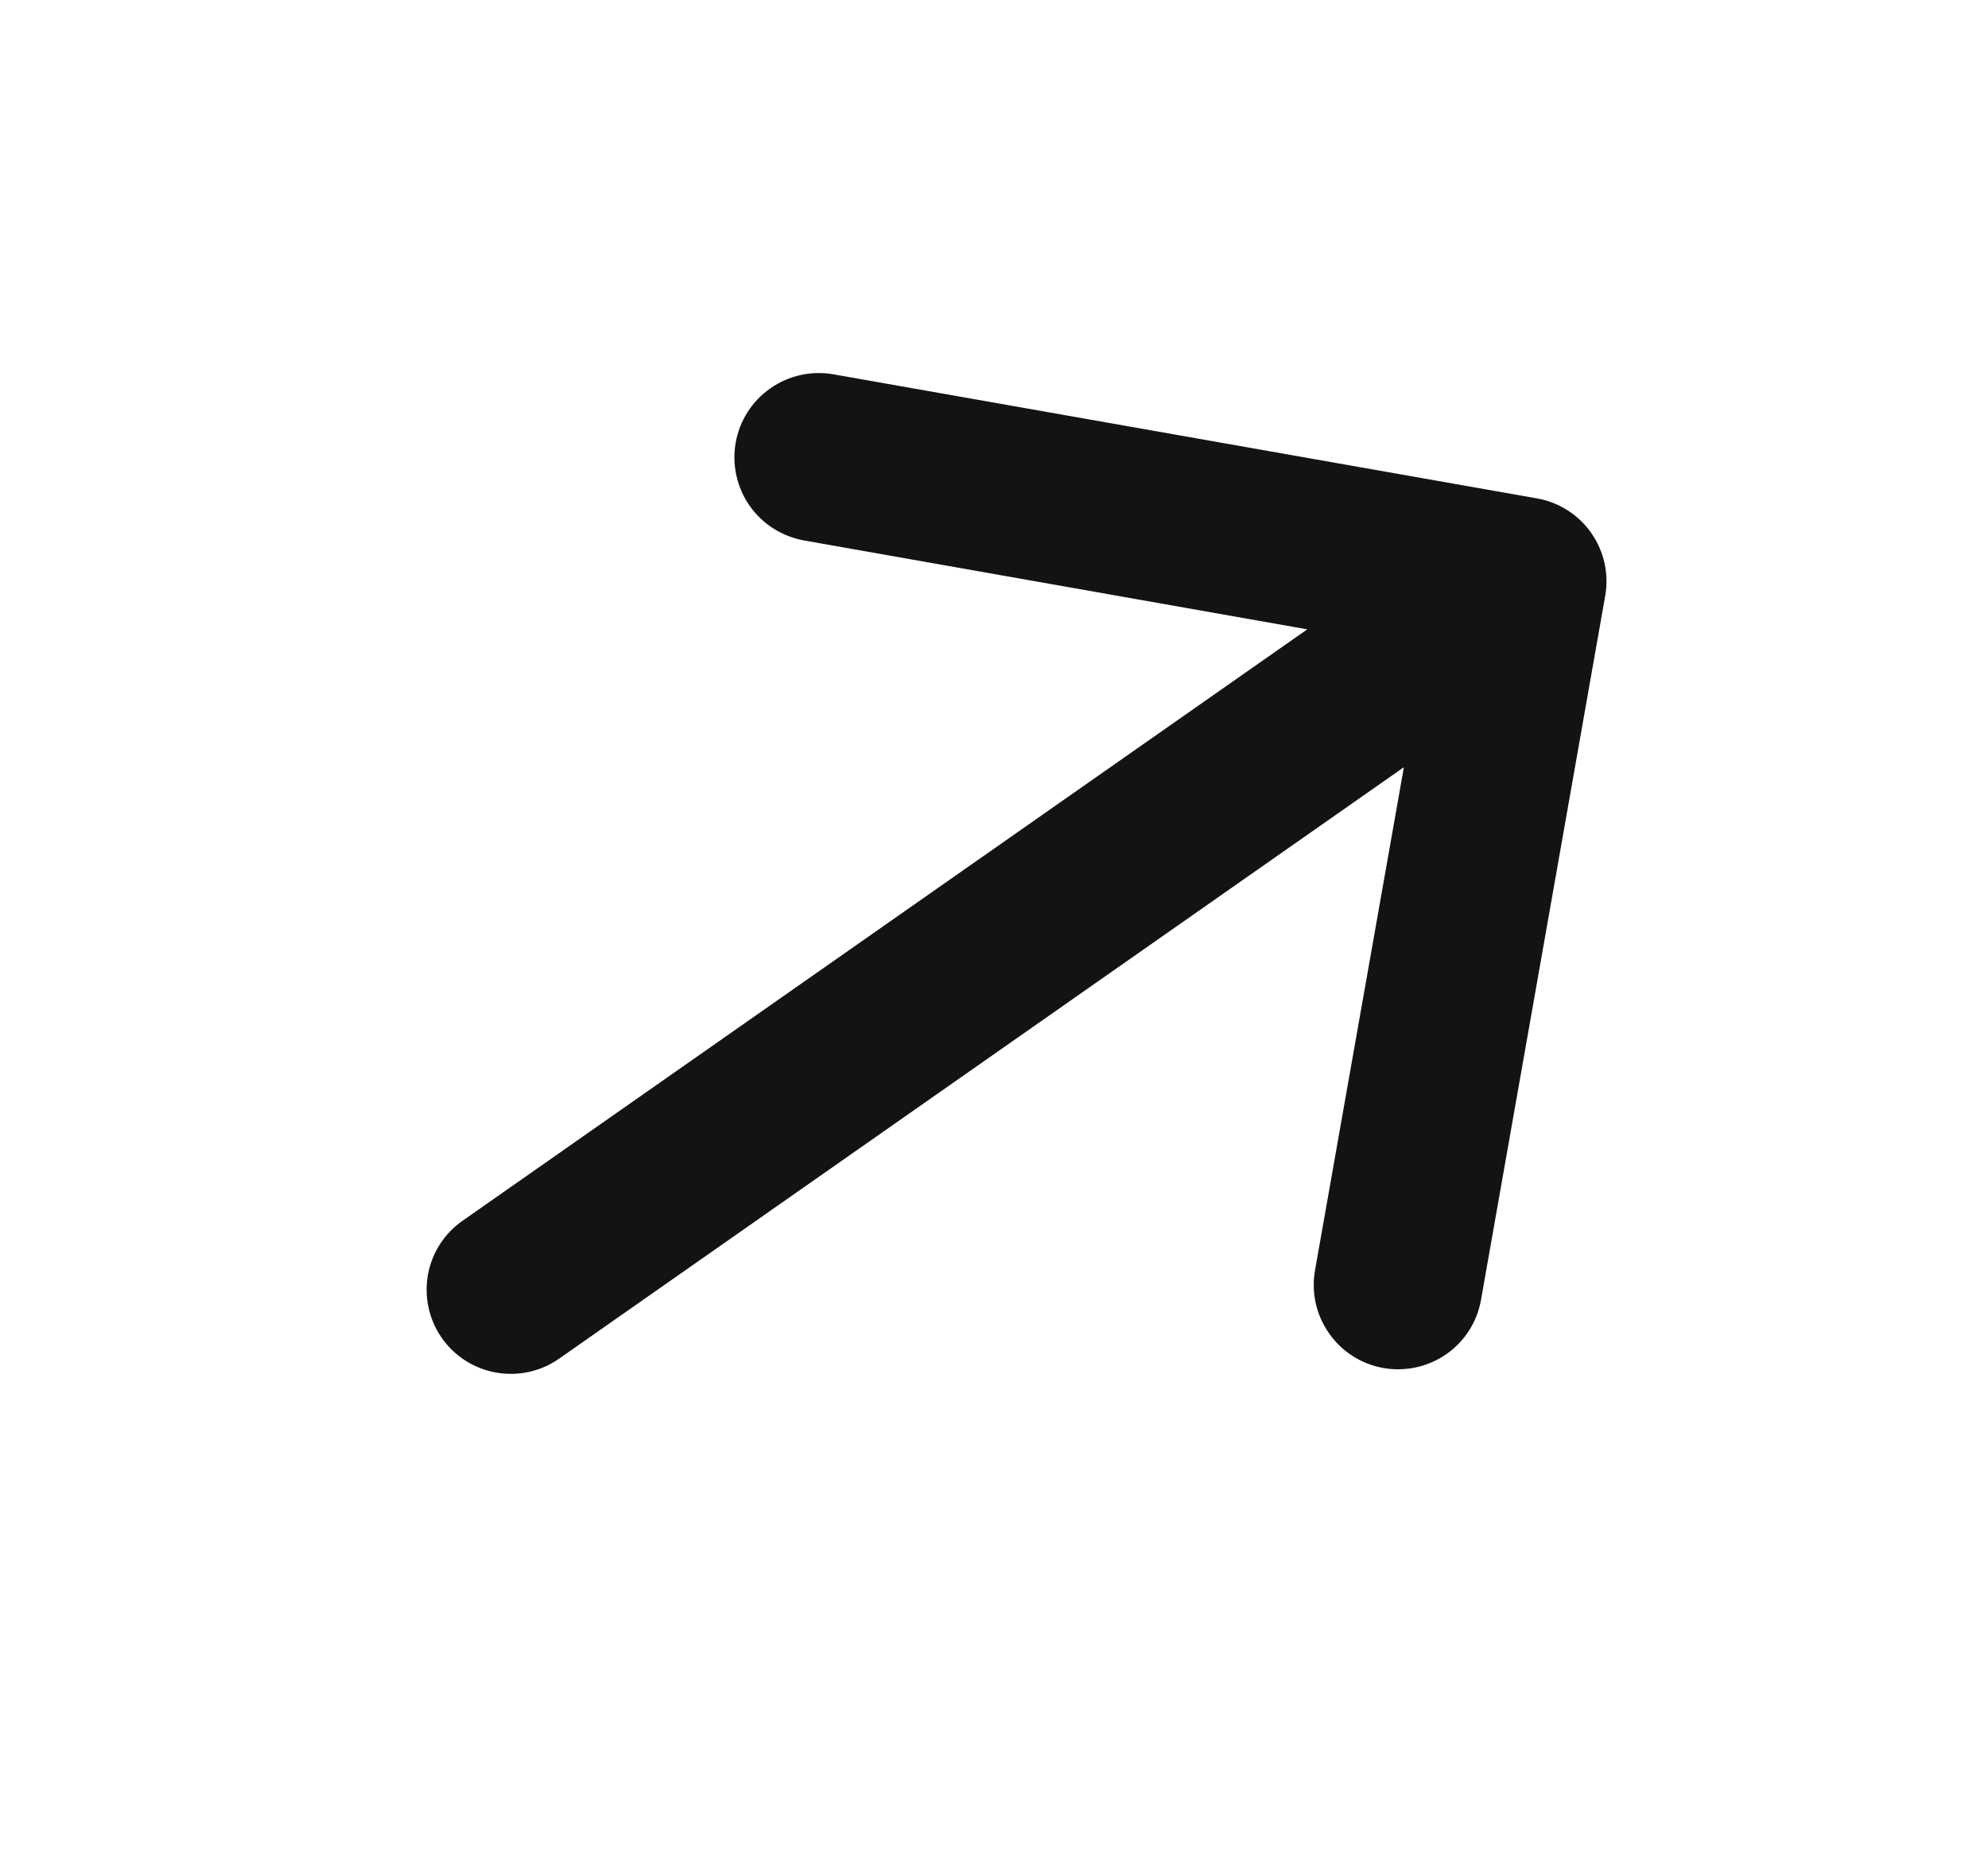 <svg width="17" height="16" viewBox="0 0 17 16" fill="none" xmlns="http://www.w3.org/2000/svg">
<path d="M13.726 5.099L12.665 11.114C12.632 11.303 12.526 11.47 12.369 11.58C12.212 11.689 12.018 11.732 11.83 11.699C11.642 11.666 11.474 11.559 11.365 11.402C11.255 11.246 11.212 11.052 11.245 10.864L12.005 6.561L4.781 11.619C4.625 11.729 4.431 11.771 4.243 11.738C4.055 11.705 3.888 11.599 3.778 11.442C3.669 11.286 3.626 11.092 3.659 10.904C3.692 10.716 3.799 10.549 3.955 10.44L11.179 5.382L6.876 4.622C6.688 4.588 6.52 4.482 6.41 4.325C6.301 4.168 6.258 3.975 6.291 3.786C6.324 3.598 6.431 3.43 6.588 3.321C6.744 3.211 6.938 3.168 7.126 3.201L13.142 4.262C13.235 4.278 13.325 4.313 13.405 4.364C13.485 4.415 13.554 4.481 13.608 4.559C13.662 4.637 13.701 4.724 13.721 4.817C13.741 4.91 13.743 5.005 13.726 5.099Z" fill="#131313"/>
</svg>
